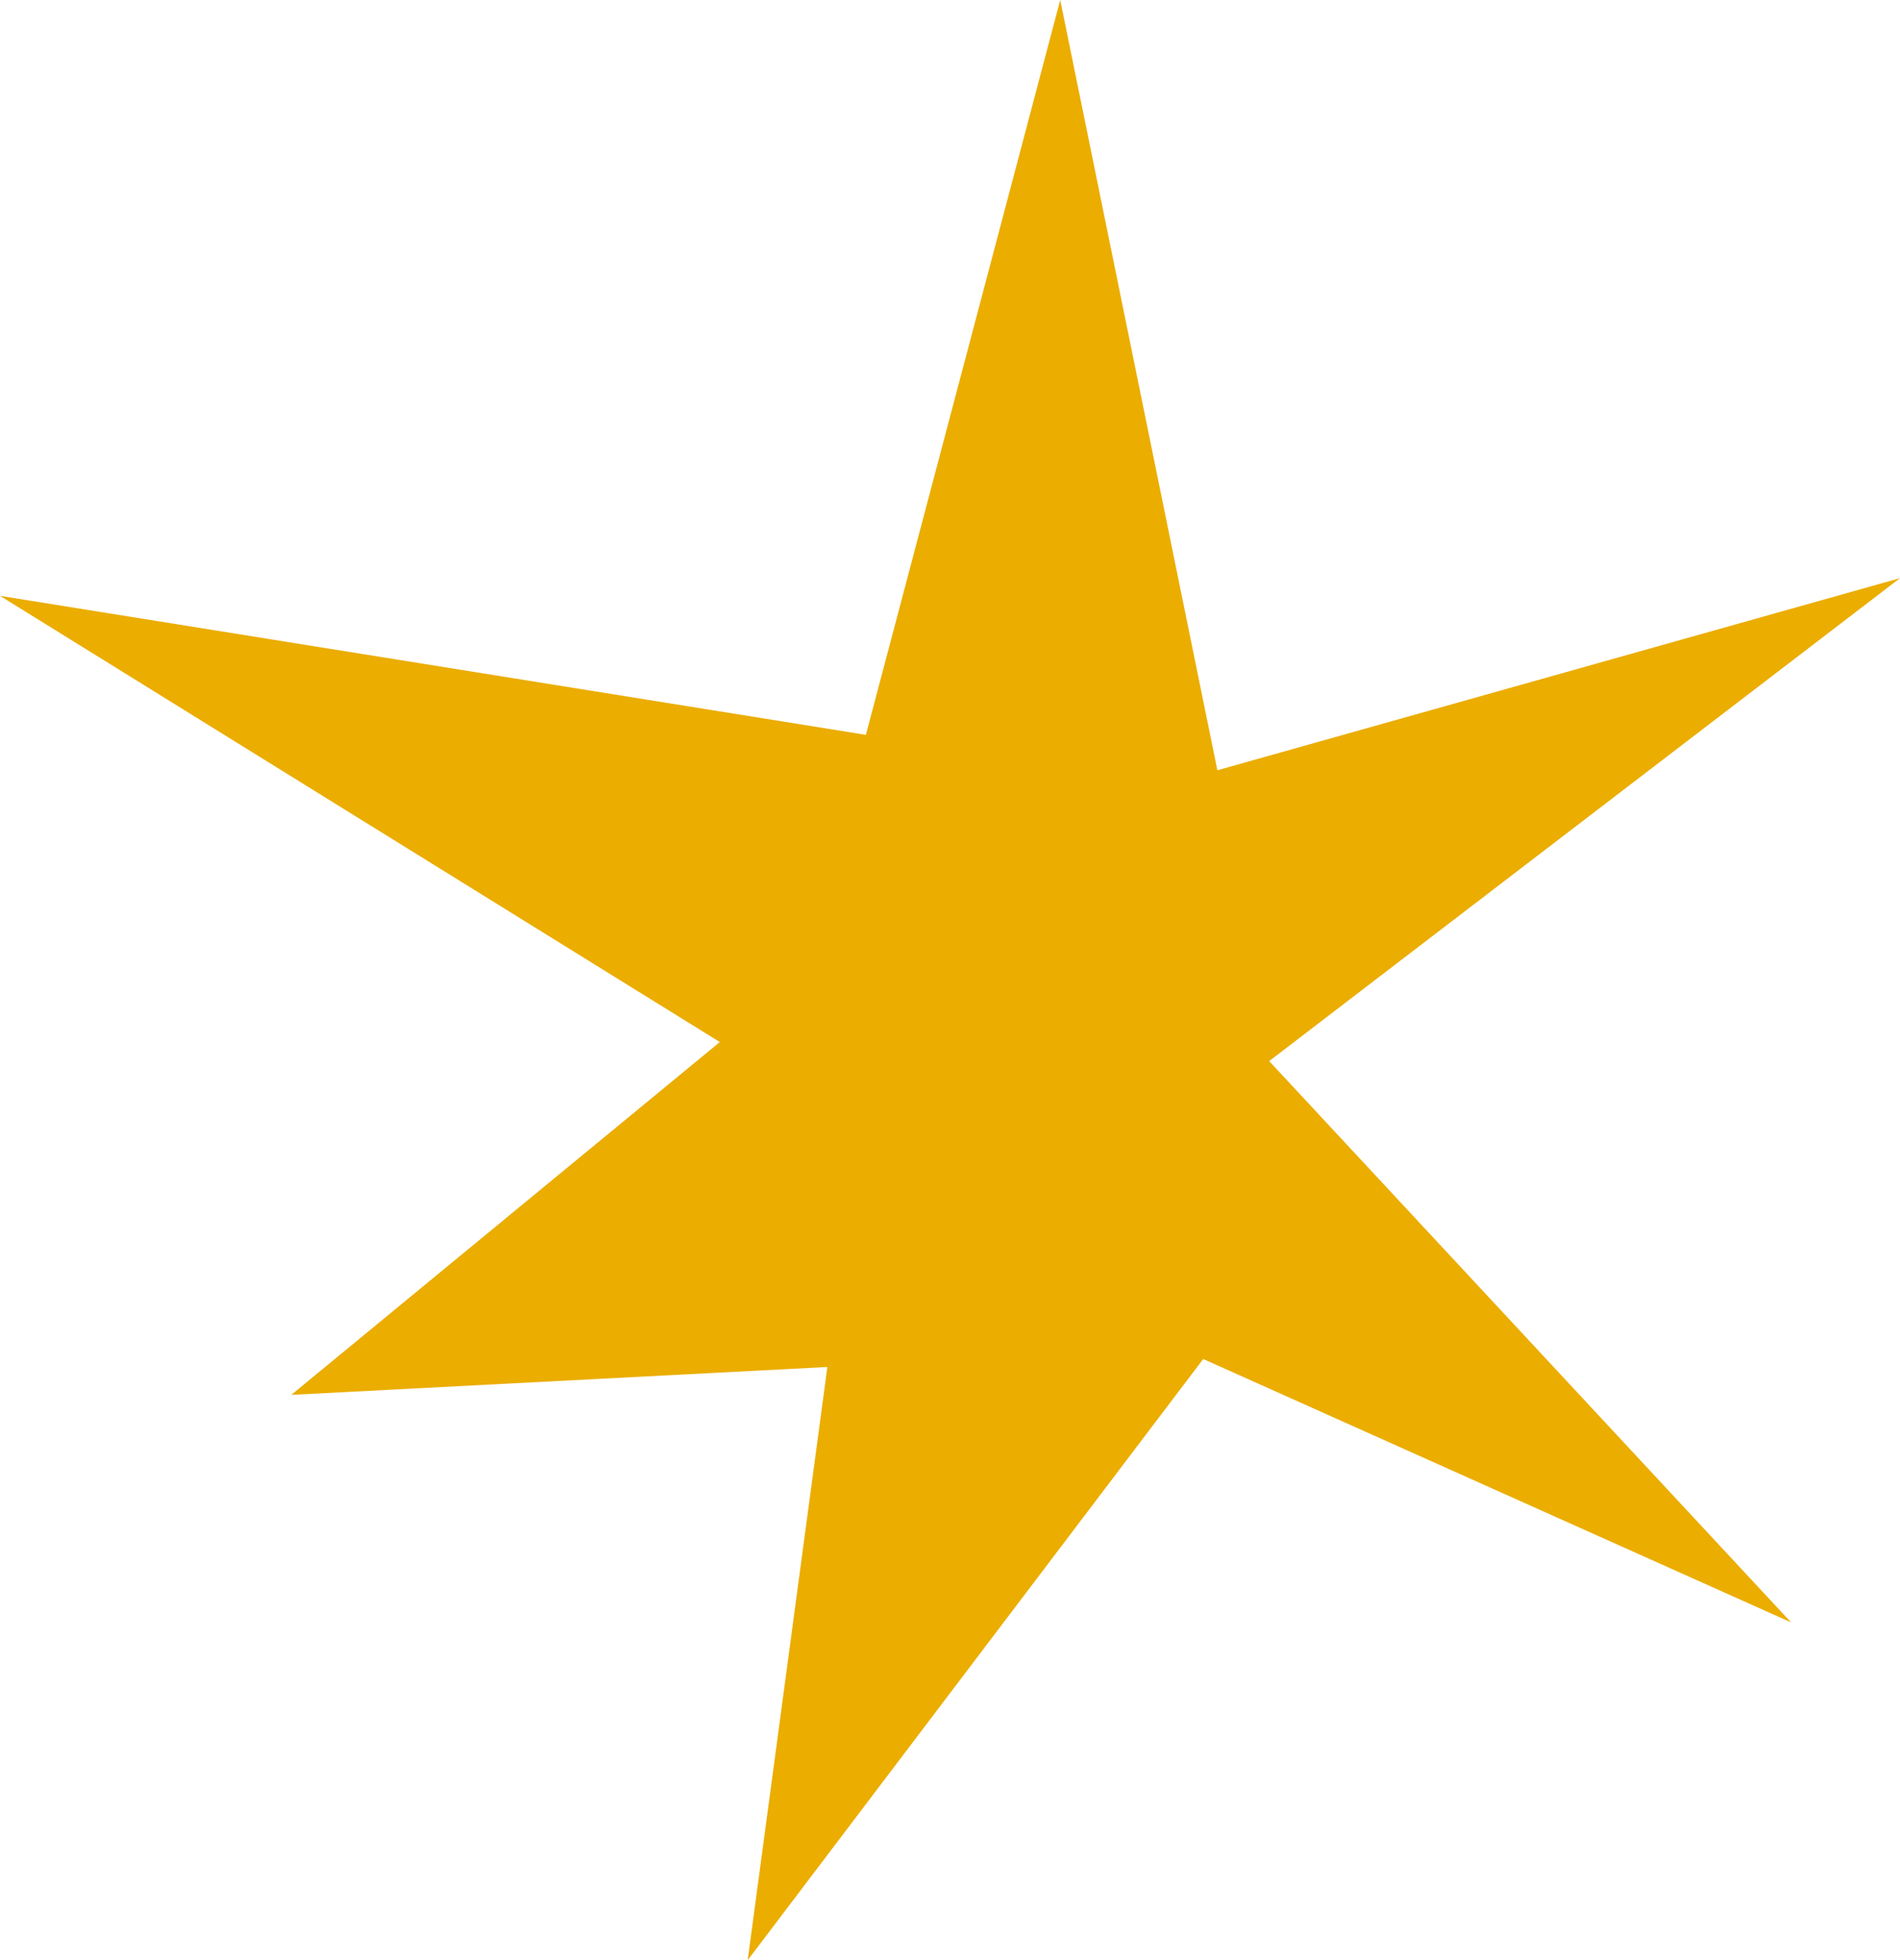 <svg xmlns="http://www.w3.org/2000/svg" id="_&#x30EC;&#x30A4;&#x30E4;&#x30FC;_2" data-name="&#x30EC;&#x30A4;&#x30E4;&#x30FC; 2" viewBox="0 0 42.92 44.28"><defs><style>      .cls-1 {        fill: #ebad00;      }    </style></defs><g id="_&#x30EC;&#x30A4;&#x30E4;&#x30FC;_1-2" data-name="&#x30EC;&#x30A4;&#x30E4;&#x30FC; 1"><polygon class="cls-1" points="16.26 23.54 0 13.46 19.56 16.6 23.95 0 27.5 17.4 42.92 13.06 28.67 23.97 40.46 36.65 27.18 30.7 16.89 44.28 18.69 30.88 6.58 31.51 16.26 23.54"></polygon></g></svg>